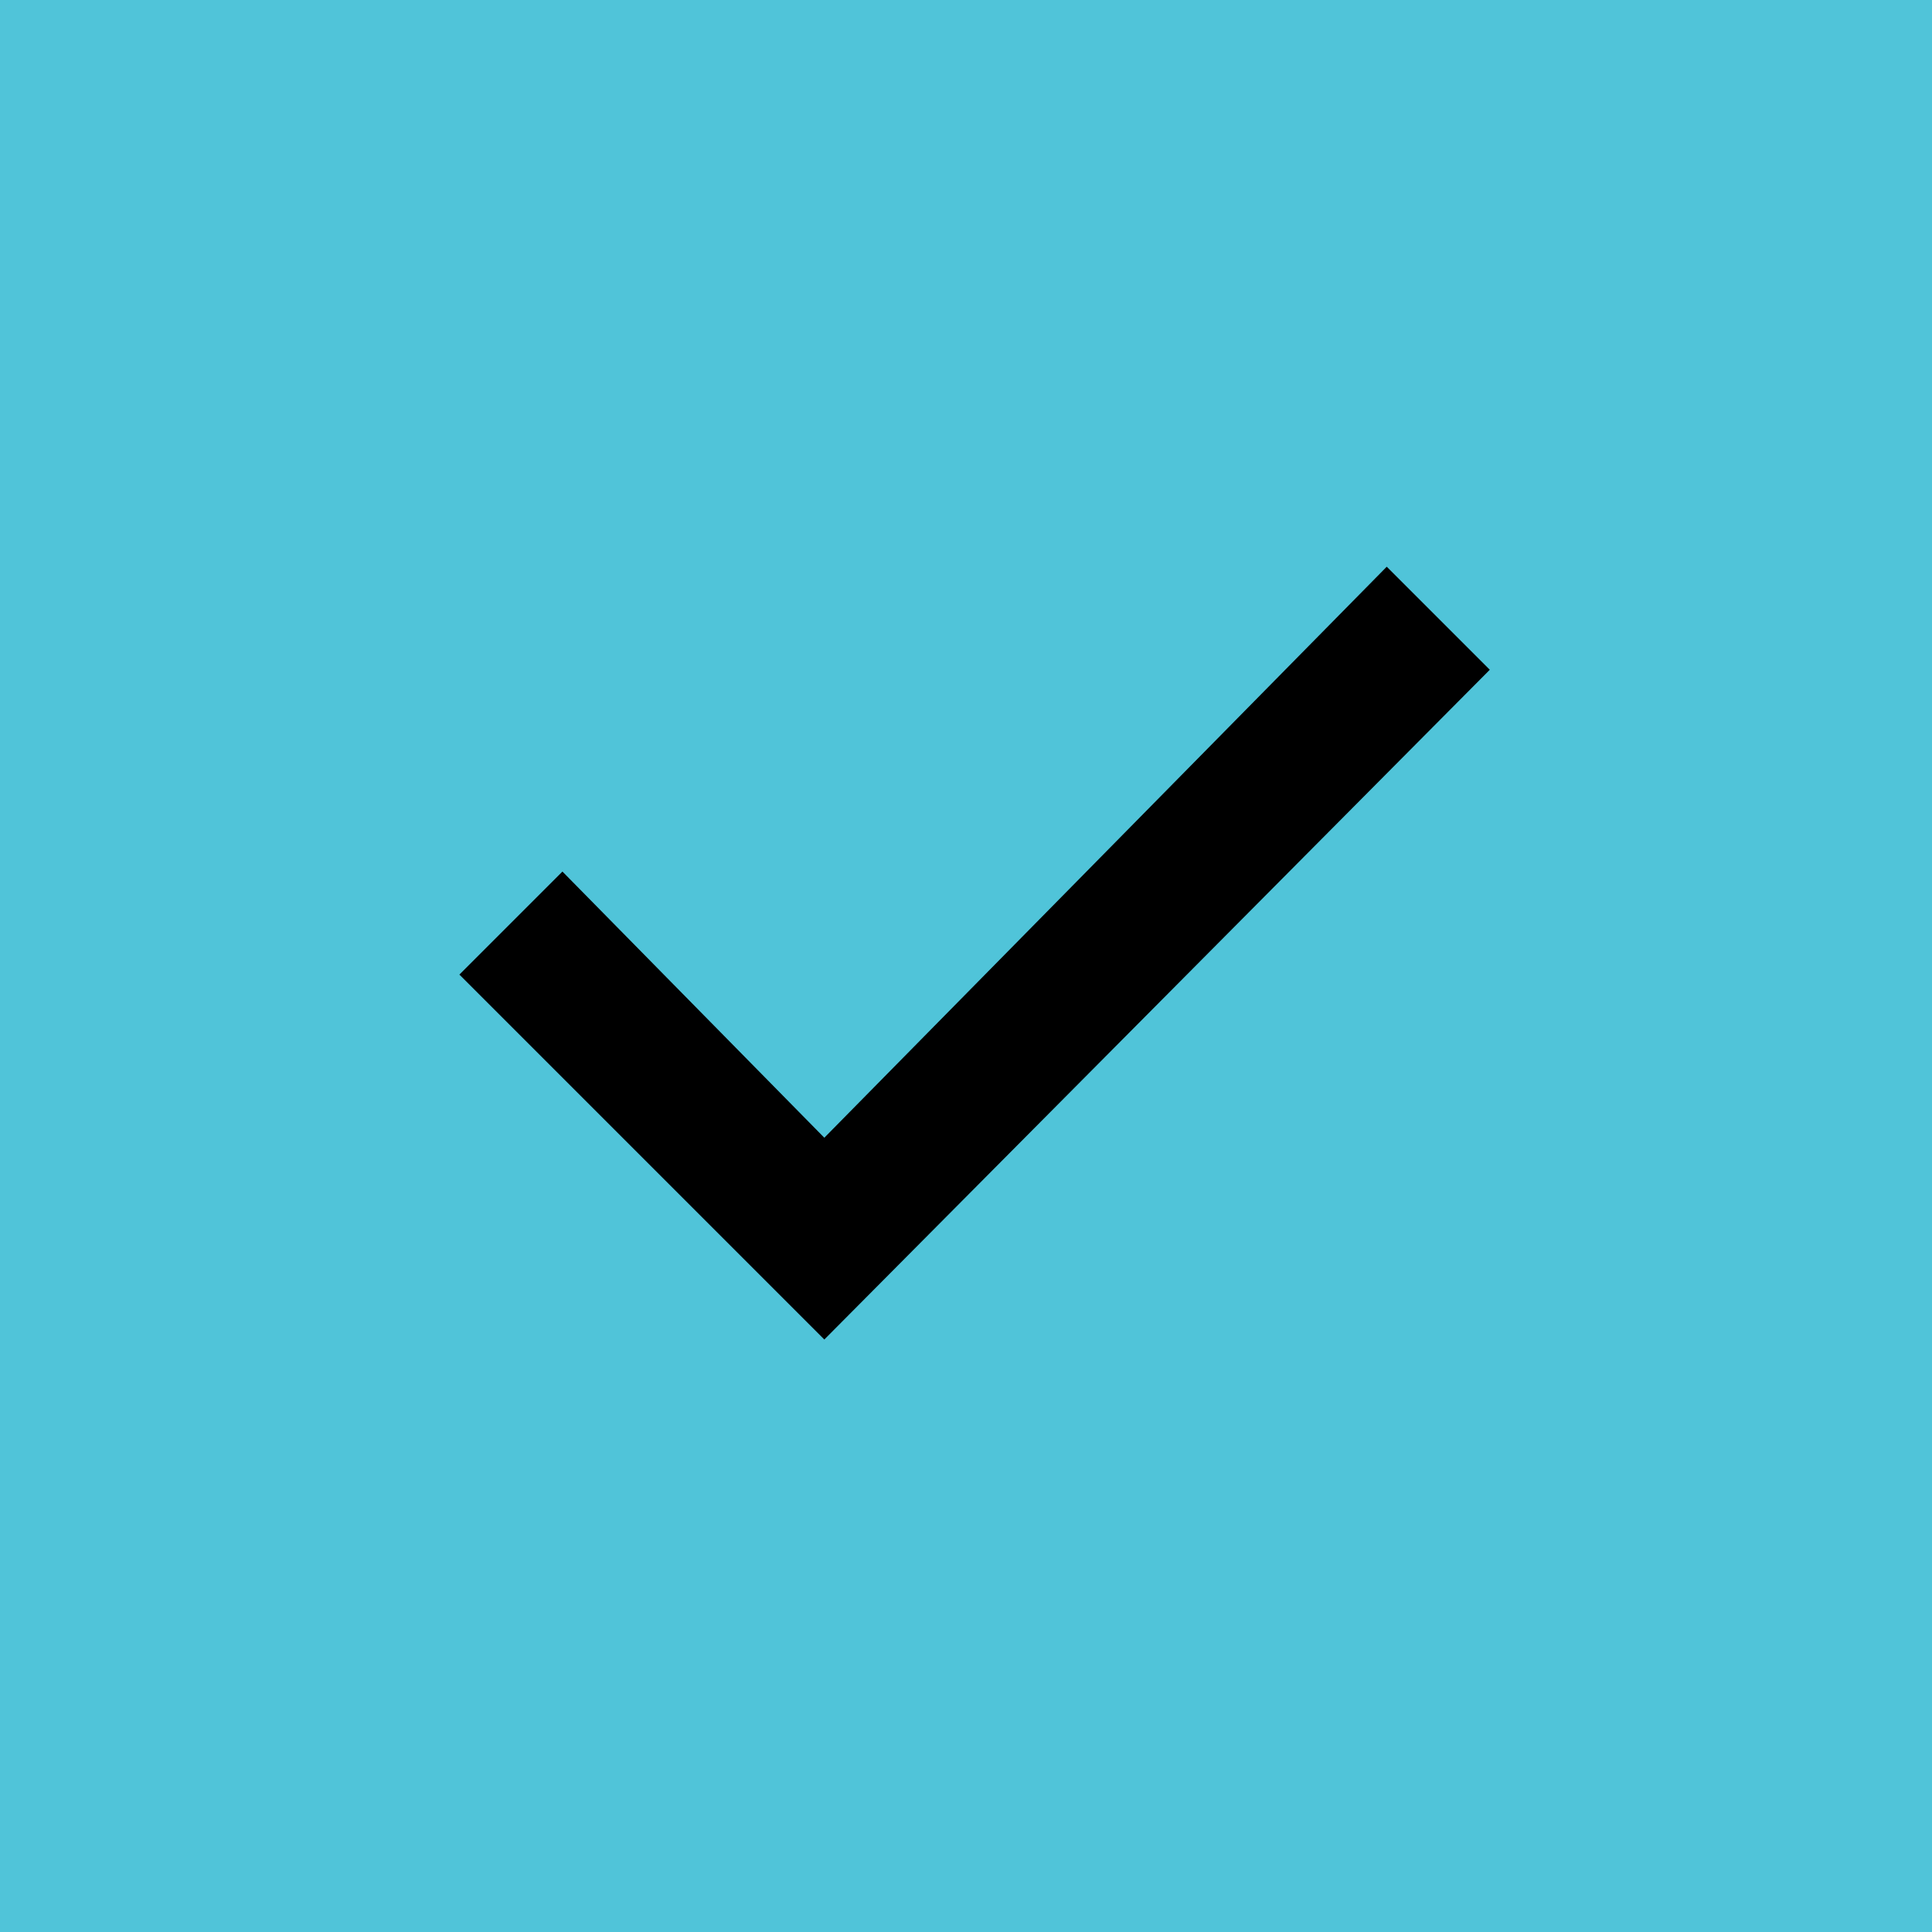 <?xml version="1.0" encoding="utf-8"?>
<!-- Generator: Adobe Illustrator 26.3.1, SVG Export Plug-In . SVG Version: 6.00 Build 0)  -->
<svg version="1.1" id="Layer_1" xmlns="http://www.w3.org/2000/svg" xmlns:xlink="http://www.w3.org/1999/xlink" x="0px" y="0px"
	 viewBox="0 0 45 45" style="enable-background:new 0 0 45 45;" xml:space="preserve">
<style type="text/css">
	.st0{fill-rule:evenodd;clip-rule:evenodd;fill:#50C4D9;}
</style>
<g id="Recommendations">
	<g id="Basic-Content-_x2F_-Acceptable-Use" transform="translate(-560, -892)">
		<g id="Graphics" transform="translate(560, 892)">
			<g id="Graphic-Acceptable">
				<polygon id="Rectangle-Copy" class="st0" points="0,0 45,0 45,45 0,45 				"/>
				<polygon id="Path" points="34.7,15.6 32.3,13.2 19.2,26.5 13.1,20.3 10.7,22.7 19.2,31.2 				"/>
			</g>
		</g>
	</g>
</g>
</svg>
